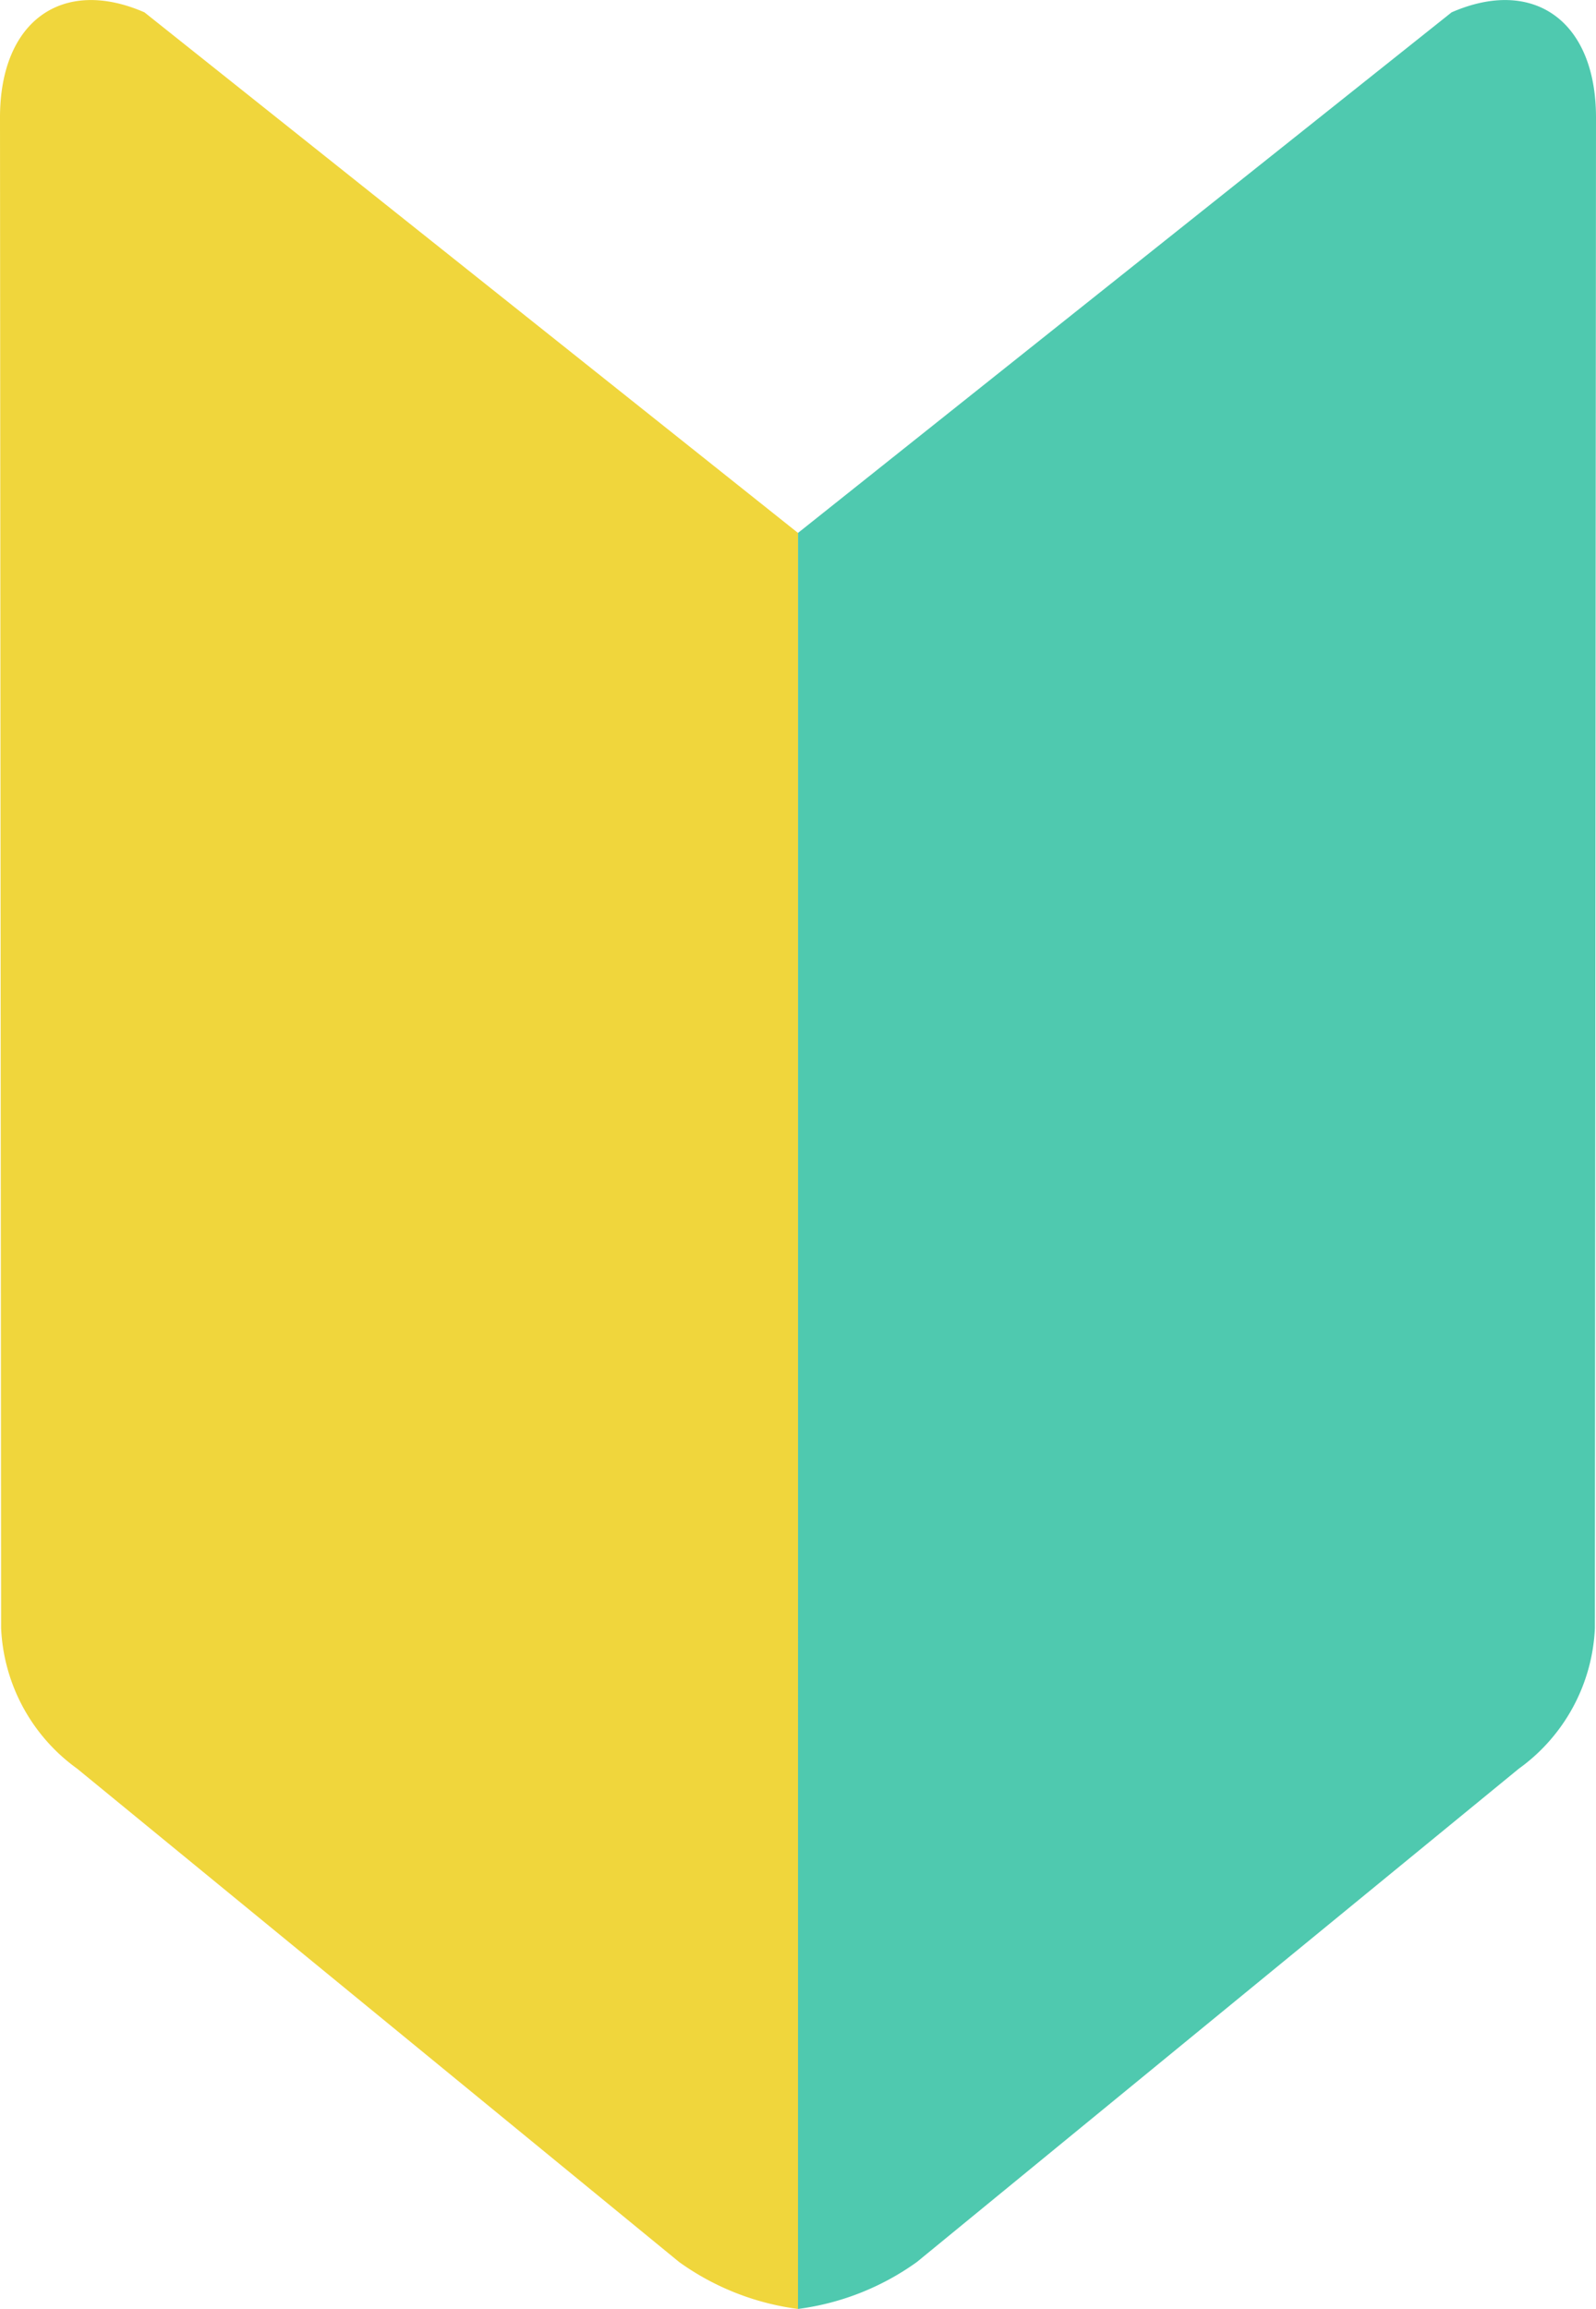 <svg xmlns="http://www.w3.org/2000/svg" width="32.968" height="47.684" viewBox="0 0 32.968 47.684">
  <g id="symbol119" transform="translate(-27.853 -8.652)">
    <path id="パス_30213" data-name="パス 30213" d="M44.337,56.336a5.405,5.405,0,0,1-2.455-.969L29.448,45.179a3.782,3.782,0,0,1-1.572-2.9l-.023-31.2c0-2.006,1.3-2.907,2.984-2.172l13.5,10.751v36.68Z" transform="translate(0)" fill="#f0d63c" fill-rule="evenodd"/>
    <path id="パス_30214" data-name="パス 30214" d="M70.866,56.336a5.405,5.405,0,0,0,2.455-.969L85.755,45.179a3.781,3.781,0,0,0,1.572-2.9l.023-31.2c0-2.006-1.3-2.907-2.983-2.172l-13.5,10.75Z" transform="translate(-26.529)" fill="#4fc9af" fill-rule="evenodd"/>
  </g>
</svg>
